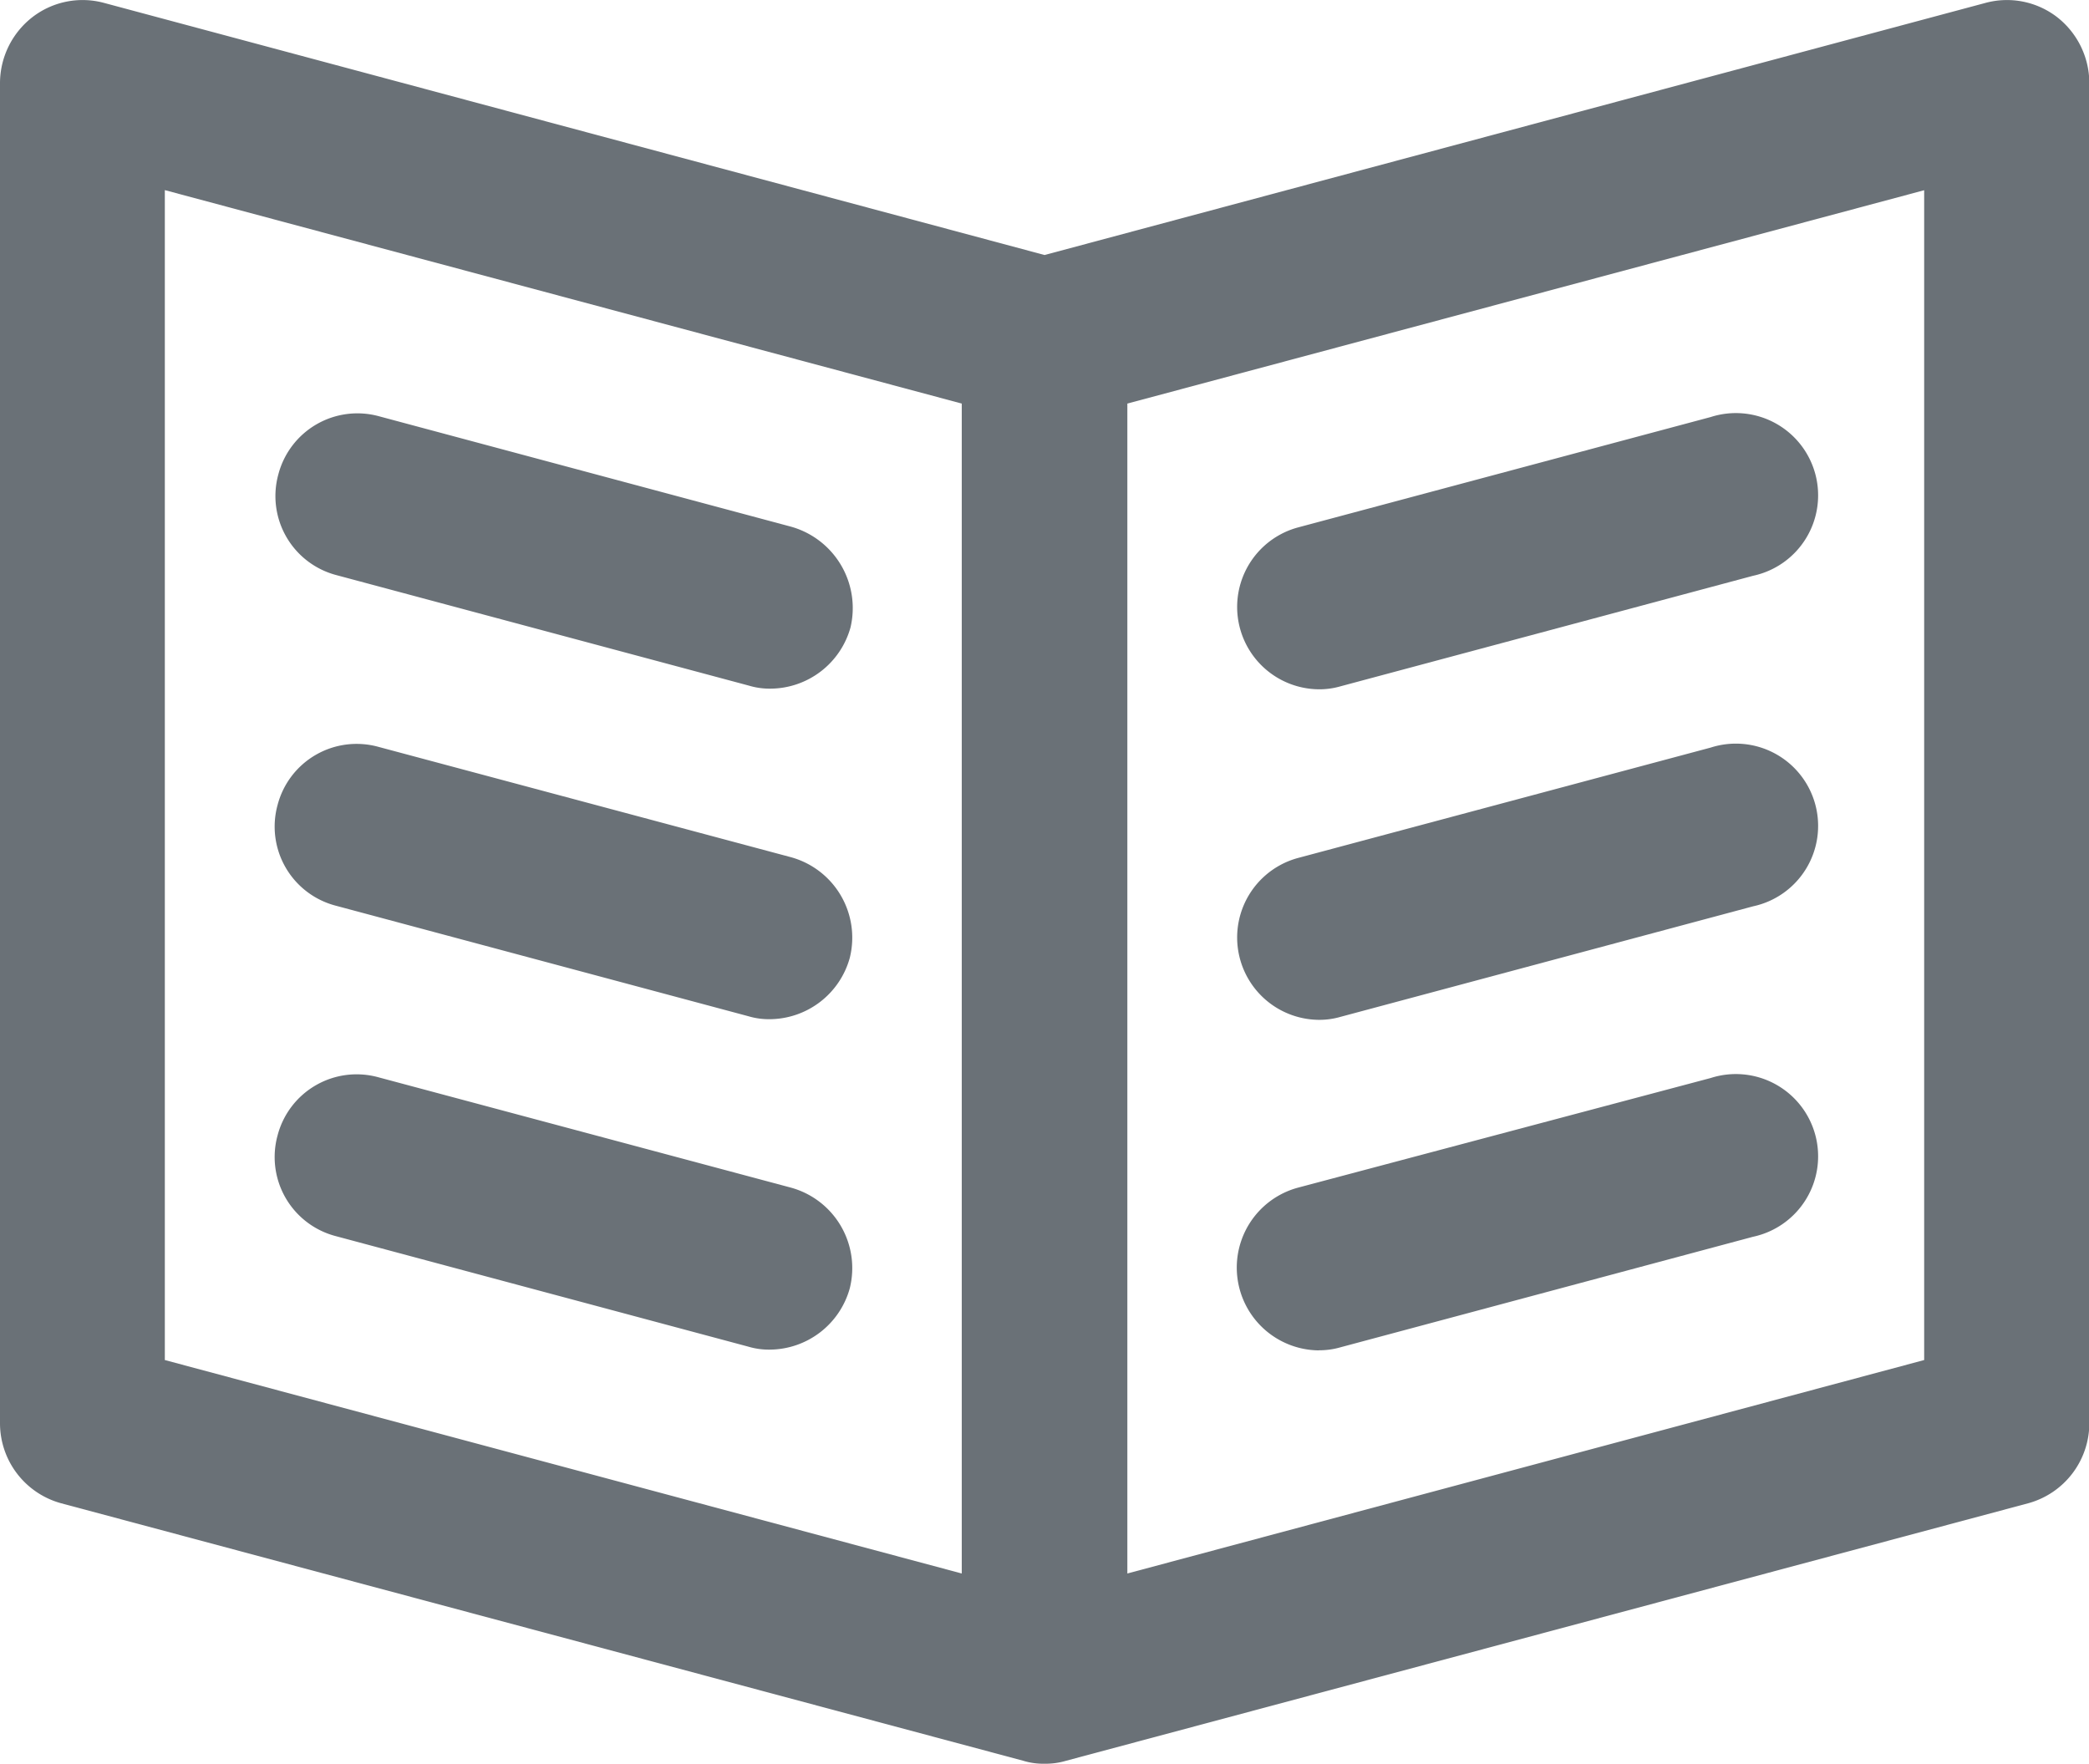 <svg xmlns="http://www.w3.org/2000/svg" width="19.251" height="16.253" viewBox="0 0 19.251 16.253"><path d="M4.75,1.044.955.027A.753.753,0,0,0,.027.563a.753.753,0,0,0,.536.928l3.8,1.018a.665.665,0,0,0,.2.028A.77.77,0,0,0,5.3,1.972.779.779,0,0,0,4.75,1.044Z" transform="translate(2.538 3.809)" fill="#6A7177"/><path d="M4.757,1.044.955.027A.753.753,0,0,0,.027.563a.753.753,0,0,0,.536.928l3.8,1.018a.665.665,0,0,0,.2.028A.77.77,0,0,0,5.3,1.972.769.769,0,0,0,4.757,1.044Z" transform="translate(2.531 6.855)" fill="#6A7177"/><path d="M4.757,1.044.955.027A.753.753,0,0,0,.027.563a.753.753,0,0,0,.536.928l3.8,1.018a.665.665,0,0,0,.2.028A.77.77,0,0,0,5.3,1.972.769.769,0,0,0,4.757,1.044Z" transform="translate(2.531 9.9)" fill="#6A7177"/><path d="M.755,2.536a.7.7,0,0,0,.2-.028l3.8-1.018A.758.758,0,1,0,4.365.027L.563,1.044A.759.759,0,0,0,.755,2.536Z" transform="translate(11.4 3.816)" fill="#6A7177"/><path d="M.755,2.536a.7.7,0,0,0,.2-.028l3.8-1.018A.758.758,0,1,0,4.365.027L.563,1.044A.759.759,0,0,0,.755,2.536Z" transform="translate(11.4 6.862)" fill="#6A7177"/><path d="M.755,2.536a.7.7,0,0,0,.2-.028l3.8-1.018A.758.758,0,1,0,4.365.027L.563,1.037a.763.763,0,0,0,.193,1.5Z" transform="translate(11.4 9.907)" fill="#6A7177"/><path d="M18.956.157A.757.757,0,0,0,18.3.026L9.626,2.35.956.026A.757.757,0,0,0,.3.157.772.772,0,0,0,0,.762V13.117a.765.765,0,0,0,.564.736l8.863,2.372a.636.636,0,0,0,.2.028.665.665,0,0,0,.2-.028l8.863-2.372a.765.765,0,0,0,.564-.736V.762A.772.772,0,0,0,18.956.157ZM1.519,1.752,8.863,3.719V14.5L1.519,12.533ZM17.732,12.533,10.389,14.5V3.719l7.343-1.966Z" fill="#6A7177"/></svg>